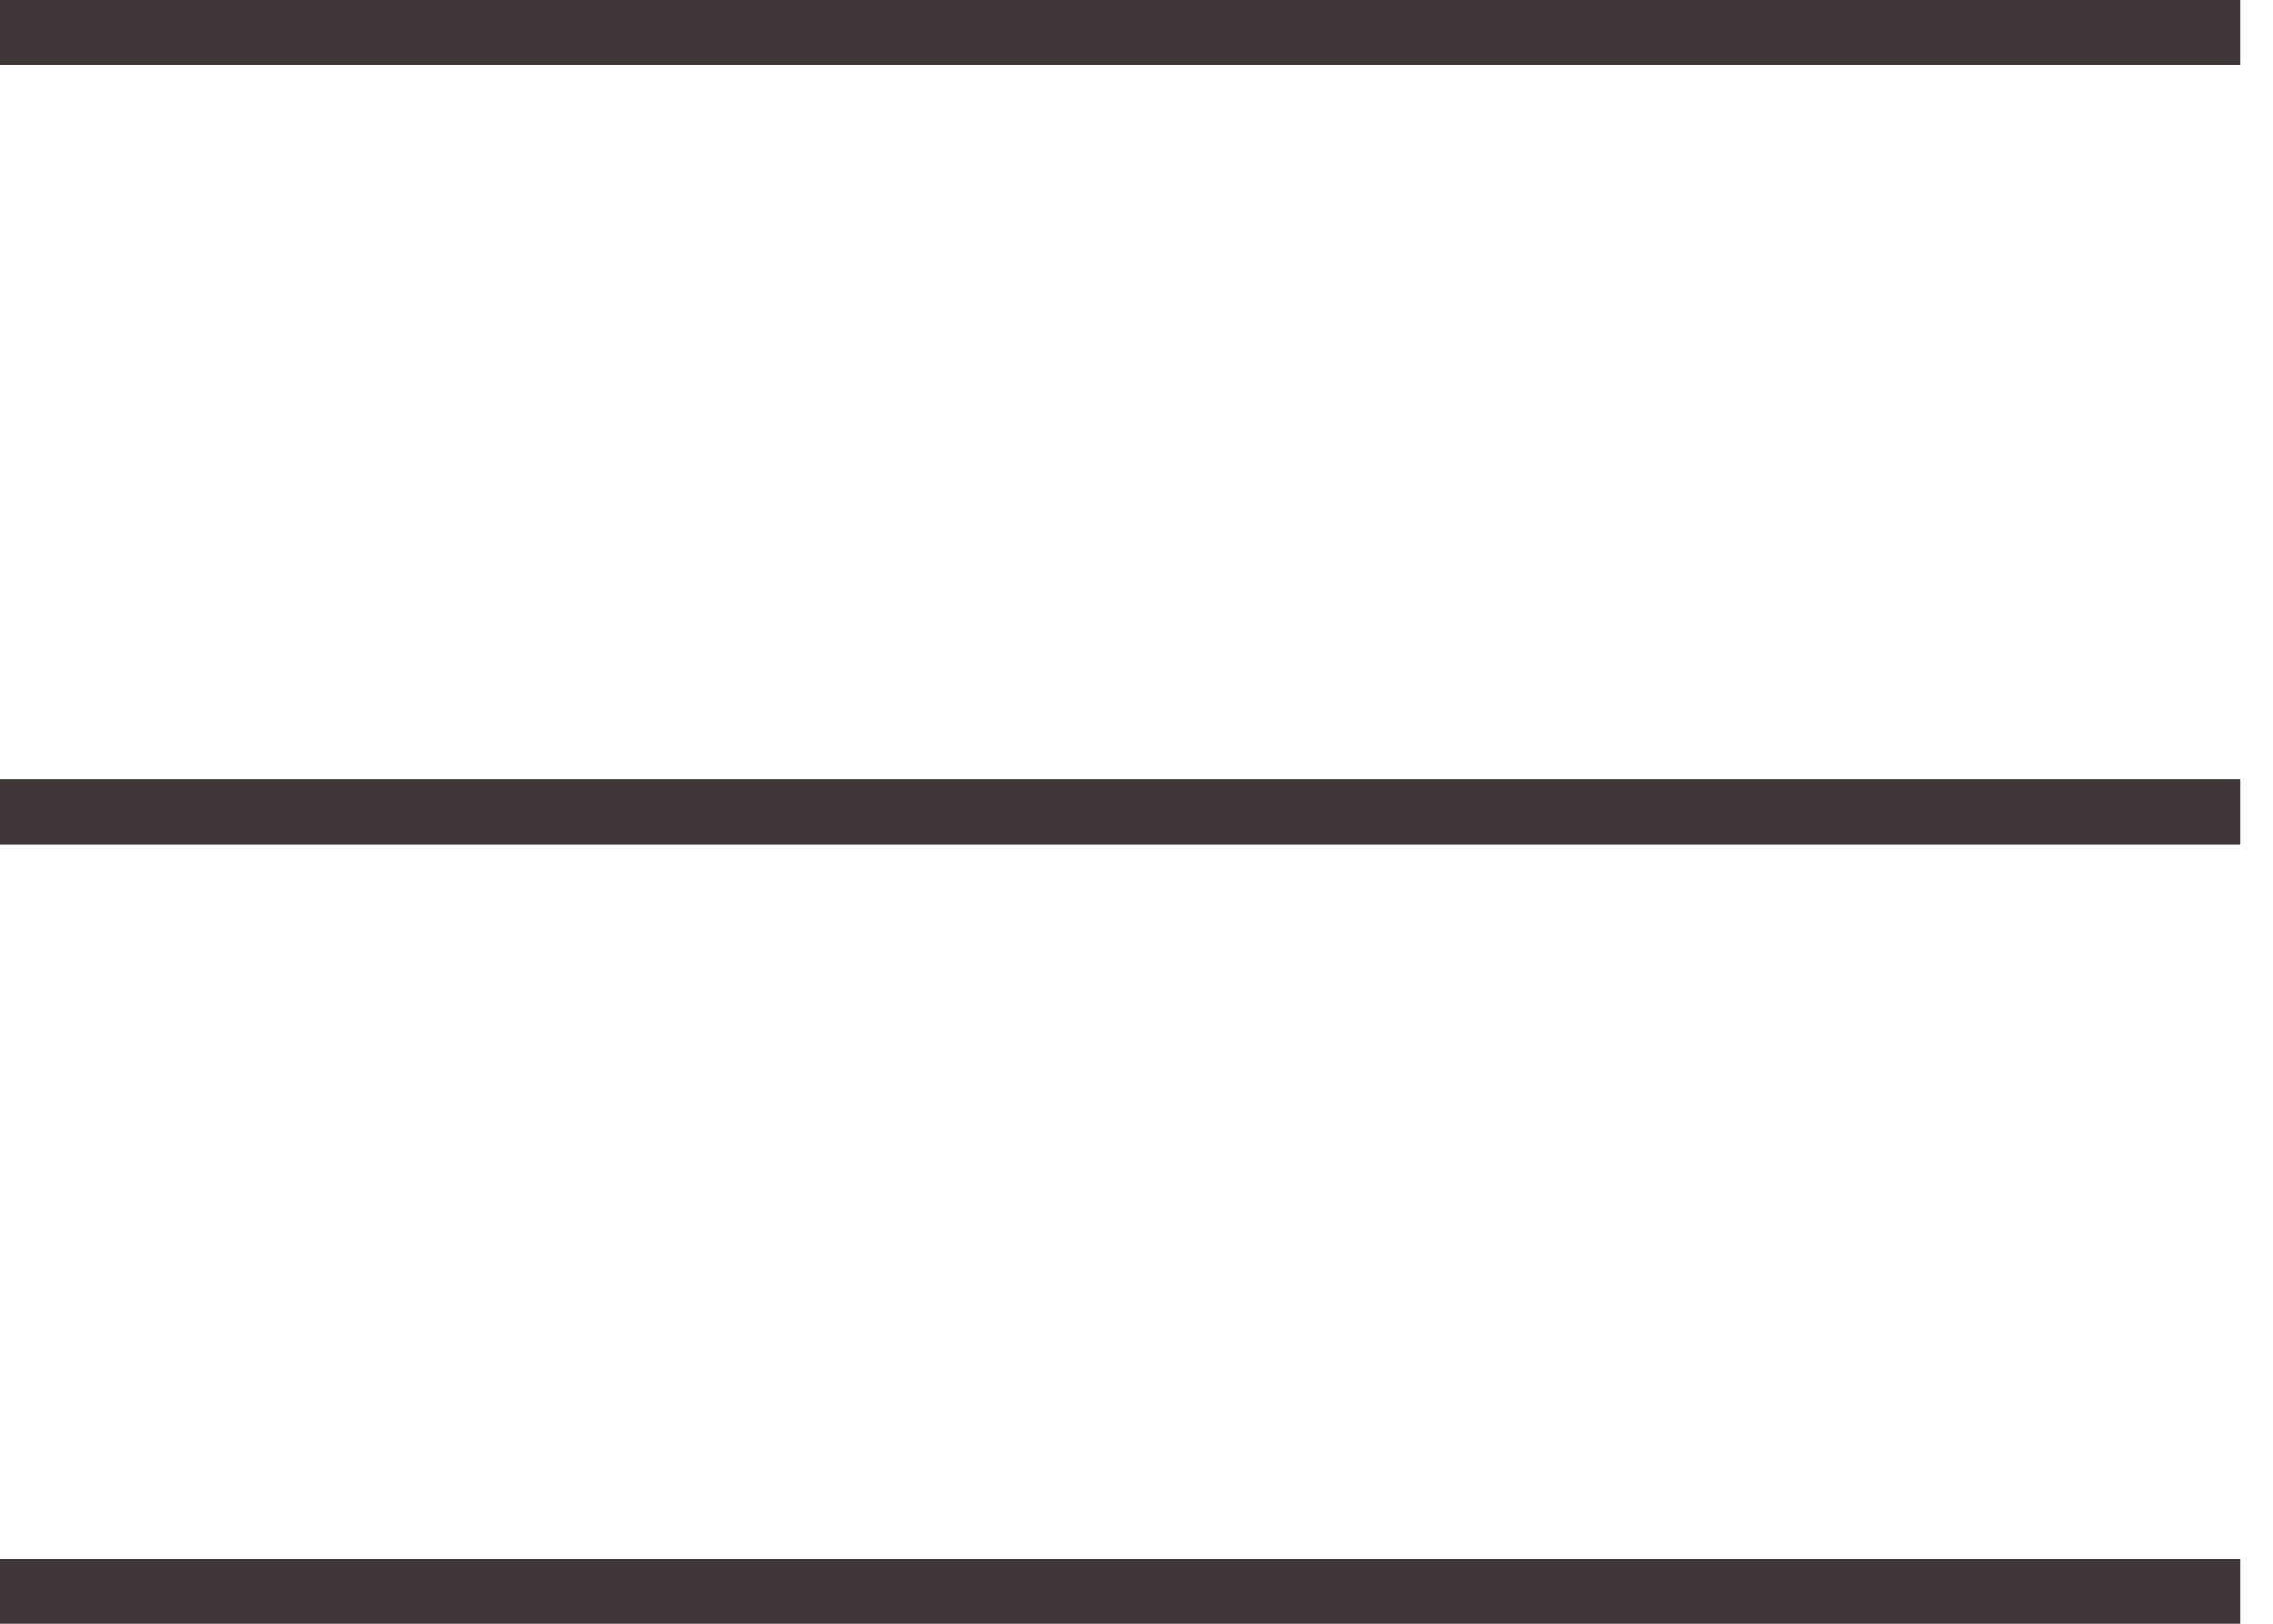 <svg width="35" height="25" viewBox="0 0 35 25" fill="none" xmlns="http://www.w3.org/2000/svg">
<path fill-rule="evenodd" clip-rule="evenodd" d="M34.5 1H0V0H34.5V1Z" fill="#3F3638"/>
<path fill-rule="evenodd" clip-rule="evenodd" d="M34.5 13H0V12H34.5V13Z" fill="#3F3638"/>
<path fill-rule="evenodd" clip-rule="evenodd" d="M34.5 25H0V24H34.5V25Z" fill="#3F3638"/>
</svg>
